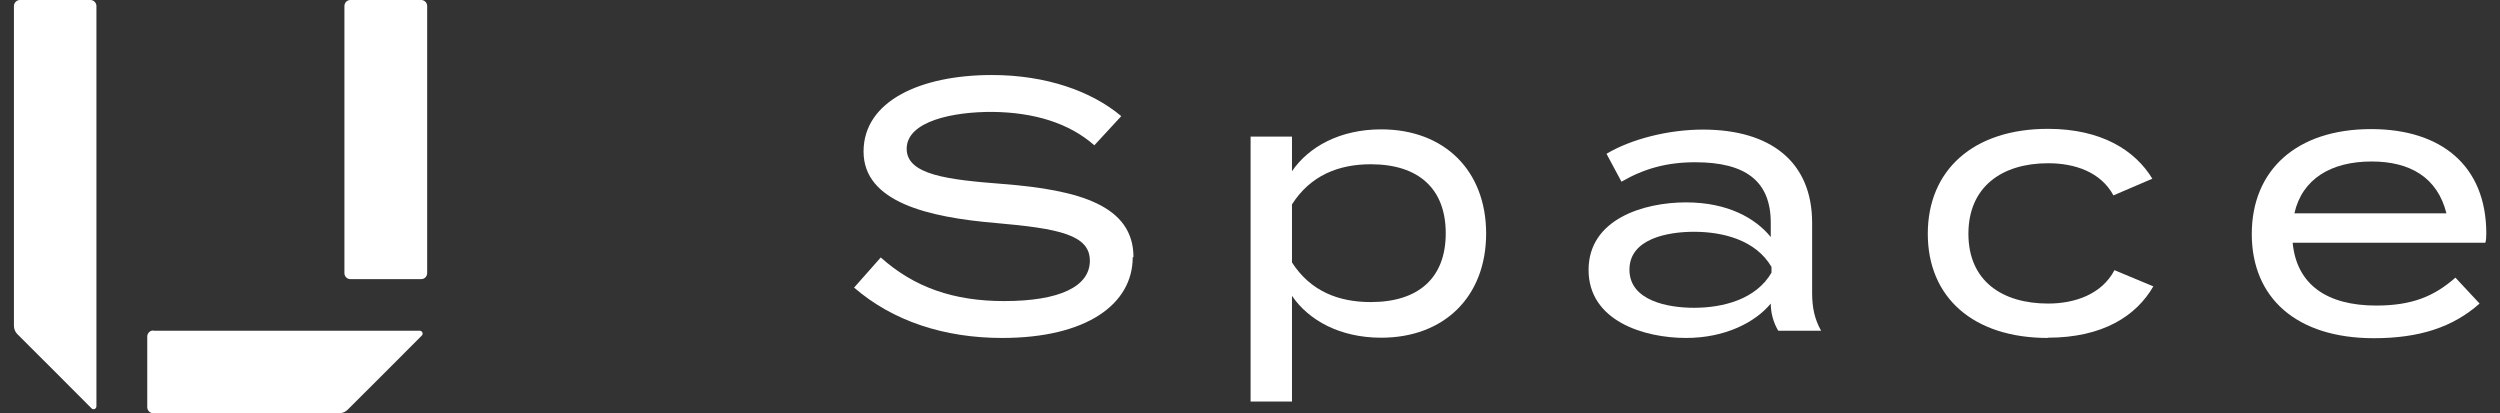 <svg width="121" height="20" viewBox="0 0 121 20" fill="none" xmlns="http://www.w3.org/2000/svg">
<rect x="0" y="0" width="121" height="20" fill="#333333" stroke="none"/>
<g id="Layer_1" clip-path="url(#clip0_2641_17674)">
<g id="Group">
<path id="Vector" d="M20.385 0H16.959C16.799 0 16.67 0.13 16.67 0.29V13.221C16.67 13.381 16.799 13.51 16.959 13.51H20.385C20.545 13.51 20.675 13.381 20.675 13.221V0.29C20.675 0.13 20.545 0 20.385 0Z" fill="white"/>
<path id="Vector_2" d="M0.951 0H4.377C4.534 0 4.667 0.133 4.667 0.29V19.662C4.667 19.795 4.51 19.855 4.425 19.759C3.074 18.396 2.218 17.551 0.843 16.176C0.734 16.068 0.674 15.923 0.674 15.766V0.29C0.674 0.133 0.807 0 0.963 0H0.951Z" fill="white"/>
<path id="Vector_3" d="M7.429 16.007H20.311C20.444 16.007 20.505 16.164 20.408 16.248C19.057 17.611 18.201 18.456 16.825 19.831C16.717 19.94 16.572 20 16.415 20H7.416C7.26 20 7.127 19.867 7.127 19.71V16.285C7.127 16.128 7.26 15.995 7.416 15.995L7.429 16.007Z" fill="white"/>
</g>
<g id="Group_2">
<path id="Vector_4" d="M54.824 12.449C54.824 14.729 52.58 16.357 48.503 16.357C45.693 16.357 43.208 15.537 41.338 13.92L42.629 12.461C44.257 13.92 46.175 14.572 48.6 14.572C51.278 14.572 52.749 13.872 52.749 12.618C52.749 11.363 51.241 11.062 48.226 10.796C44.92 10.519 41.796 9.783 41.796 7.334C41.796 4.885 44.559 3.631 48.009 3.631C50.614 3.631 52.822 4.403 54.269 5.621L52.966 7.033C51.736 5.947 50.035 5.44 48.045 5.416C46.139 5.404 43.883 5.862 43.883 7.201C43.883 8.468 45.886 8.697 48.515 8.902C52.255 9.192 54.86 9.952 54.86 12.449H54.824Z" fill="white"/>
<path id="Vector_5" d="M62.532 14.319V19.433H60.529V6.611H62.532V8.287C63.34 7.105 64.848 6.261 66.85 6.261C69.902 6.261 71.929 8.251 71.929 11.303C71.929 14.355 69.902 16.345 66.85 16.345C64.848 16.345 63.34 15.501 62.532 14.319ZM62.532 9.892V12.702C63.424 14.089 64.775 14.62 66.344 14.62C68.672 14.62 69.974 13.438 69.974 11.291C69.974 9.144 68.672 7.95 66.344 7.95C64.787 7.95 63.424 8.492 62.532 9.892Z" fill="white"/>
<path id="Vector_6" d="M87.707 10.772V14.186C87.707 14.885 87.828 15.452 88.141 16.007H86.067C85.825 15.597 85.705 15.139 85.705 14.692C84.969 15.585 83.521 16.357 81.603 16.357C79.577 16.357 76.887 15.537 76.887 13.064C76.887 10.591 79.577 9.795 81.603 9.795C83.63 9.795 84.969 10.567 85.705 11.472V10.784C85.705 8.757 84.474 7.853 82.05 7.853C80.662 7.853 79.565 8.166 78.479 8.794L77.755 7.443C78.925 6.743 80.723 6.272 82.424 6.272C85.692 6.272 87.707 7.829 87.707 10.784V10.772ZM85.741 12.919C84.981 11.616 83.388 11.218 81.989 11.218C80.735 11.218 78.865 11.544 78.865 13.052C78.865 14.56 80.735 14.897 81.989 14.897C83.401 14.897 84.993 14.487 85.741 13.197V12.907V12.919Z" fill="white"/>
<path id="Vector_7" d="M99.119 16.357C95.5 16.357 93.305 14.391 93.305 11.315C93.305 8.239 95.5 6.236 99.119 6.236C101.737 6.236 103.353 7.298 104.173 8.649L102.291 9.457C101.676 8.323 100.422 7.901 99.131 7.901C96.899 7.901 95.271 9.035 95.271 11.315C95.271 13.595 96.899 14.692 99.131 14.692C100.422 14.692 101.724 14.246 102.34 13.076L104.221 13.86C103.401 15.283 101.785 16.345 99.107 16.345L99.119 16.357Z" fill="white"/>
<path id="Vector_8" d="M115.006 14.789C116.743 14.789 117.816 14.342 118.842 13.437L120.012 14.692C118.721 15.838 117.092 16.369 114.897 16.369C111.146 16.369 108.986 14.415 108.986 11.326C108.986 8.238 111.146 6.248 114.764 6.248C118.142 6.248 120.337 8.009 120.337 11.302C120.337 11.52 120.325 11.64 120.289 11.749H110.965C111.158 13.787 112.641 14.789 115.006 14.789ZM111.049 10.325H118.407C117.973 8.588 116.646 7.816 114.788 7.816C112.822 7.816 111.423 8.661 111.049 10.325Z" fill="white"/>
</g>
</g>
<defs>
<clipPath id="clip0_2641_17674">
<rect width="119.674" height="20" fill="white" transform="translate(0.662)"/>
</clipPath>
</defs>
</svg>
